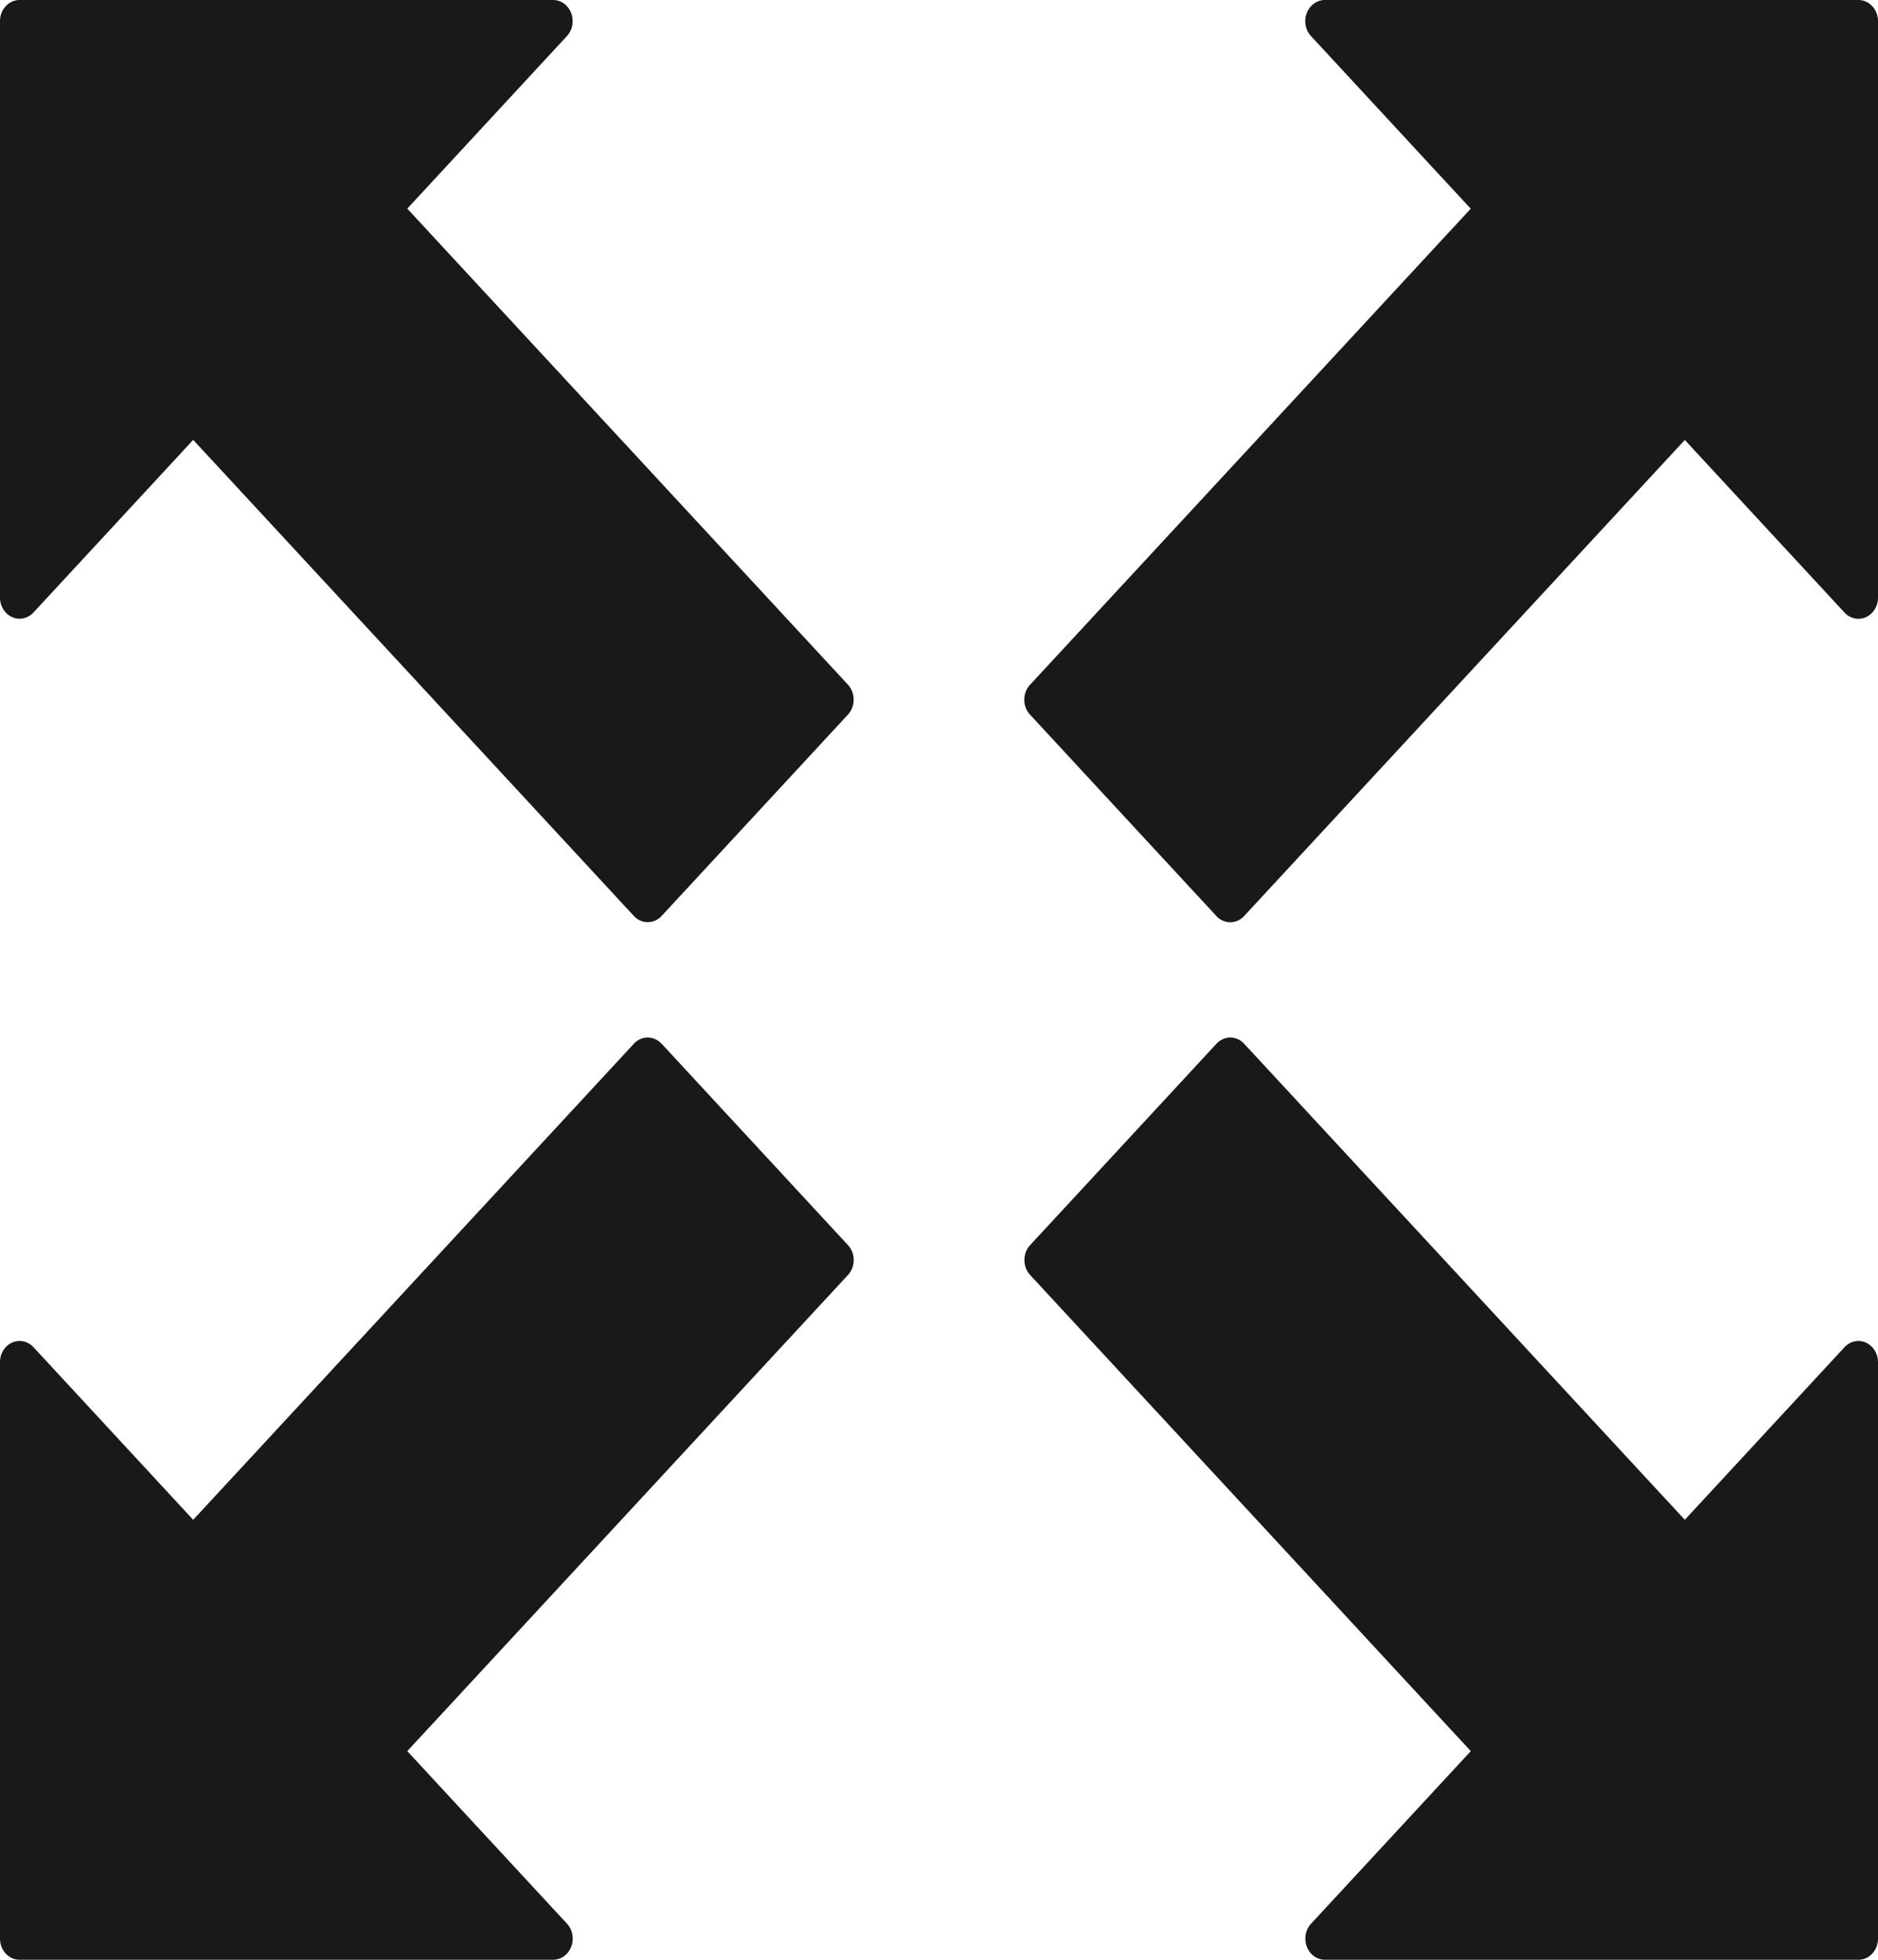 <?xml version="1.0" encoding="UTF-8"?>
<svg width="23" height="24" viewBox="0 0 23 24" xmlns="http://www.w3.org/2000/svg">
  <g fill="#1A1919" fill-rule="evenodd">
    <path d="M22.76 0h-6.534c-.097 0-.185.063-.222.16-.037.097-.017.208.052.282l1.956 2.114-5.397 5.83c-.094.101-.094.265 0 .366l2.282 2.466a.23.23 0 0 0 .17.076.23.23 0 0 0 .17-.076l5.397-5.83 1.956 2.114c.069.074.172.096.262.056.09-.04.148-.134.148-.239V.259C23 .116 22.893 0 22.76 0M4.987 2.556L6.943.442c.069-.074.089-.186.052-.282C6.958.063 6.871 0 6.774 0H.24C.107 0 0 .116 0 .259V7.318c0 .105.059.199.148.239.09.04.193.018.262-.056l1.956-2.114 5.397 5.83a.23.23 0 0 0 .17.076.23.23 0 0 0 .17-.076l2.282-2.466c.093-.101.093-.265 0-.366l-5.397-5.83M8.102 12.782c-.094-.101-.246-.101-.339 0l-5.397 5.83-1.956-2.114c-.069-.074-.172-.096-.262-.056-.09.04-.148.135-.148.239v7.059C0 23.884.107 24 .24 24h6.534c.097 0 .185-.063.222-.16.037-.097.017-.208-.052-.282l-1.956-2.113 5.397-5.831c.094-.101.094-.265 0-.366l-2.282-2.466M22.852 16.442c-.089-.04-.193-.018-.262.056l-1.956 2.114-5.397-5.83c-.093-.101-.245-.101-.339 0l-2.282 2.466c-.093.101-.093.265 0 .366l5.397 5.831-1.956 2.113c-.069.074-.089.185-.052.282.037.097.125.16.222.16H22.76c.133 0 .24-.116.24-.259V16.682c0-.105-.058-.199-.148-.239"/>
  </g>
</svg>
